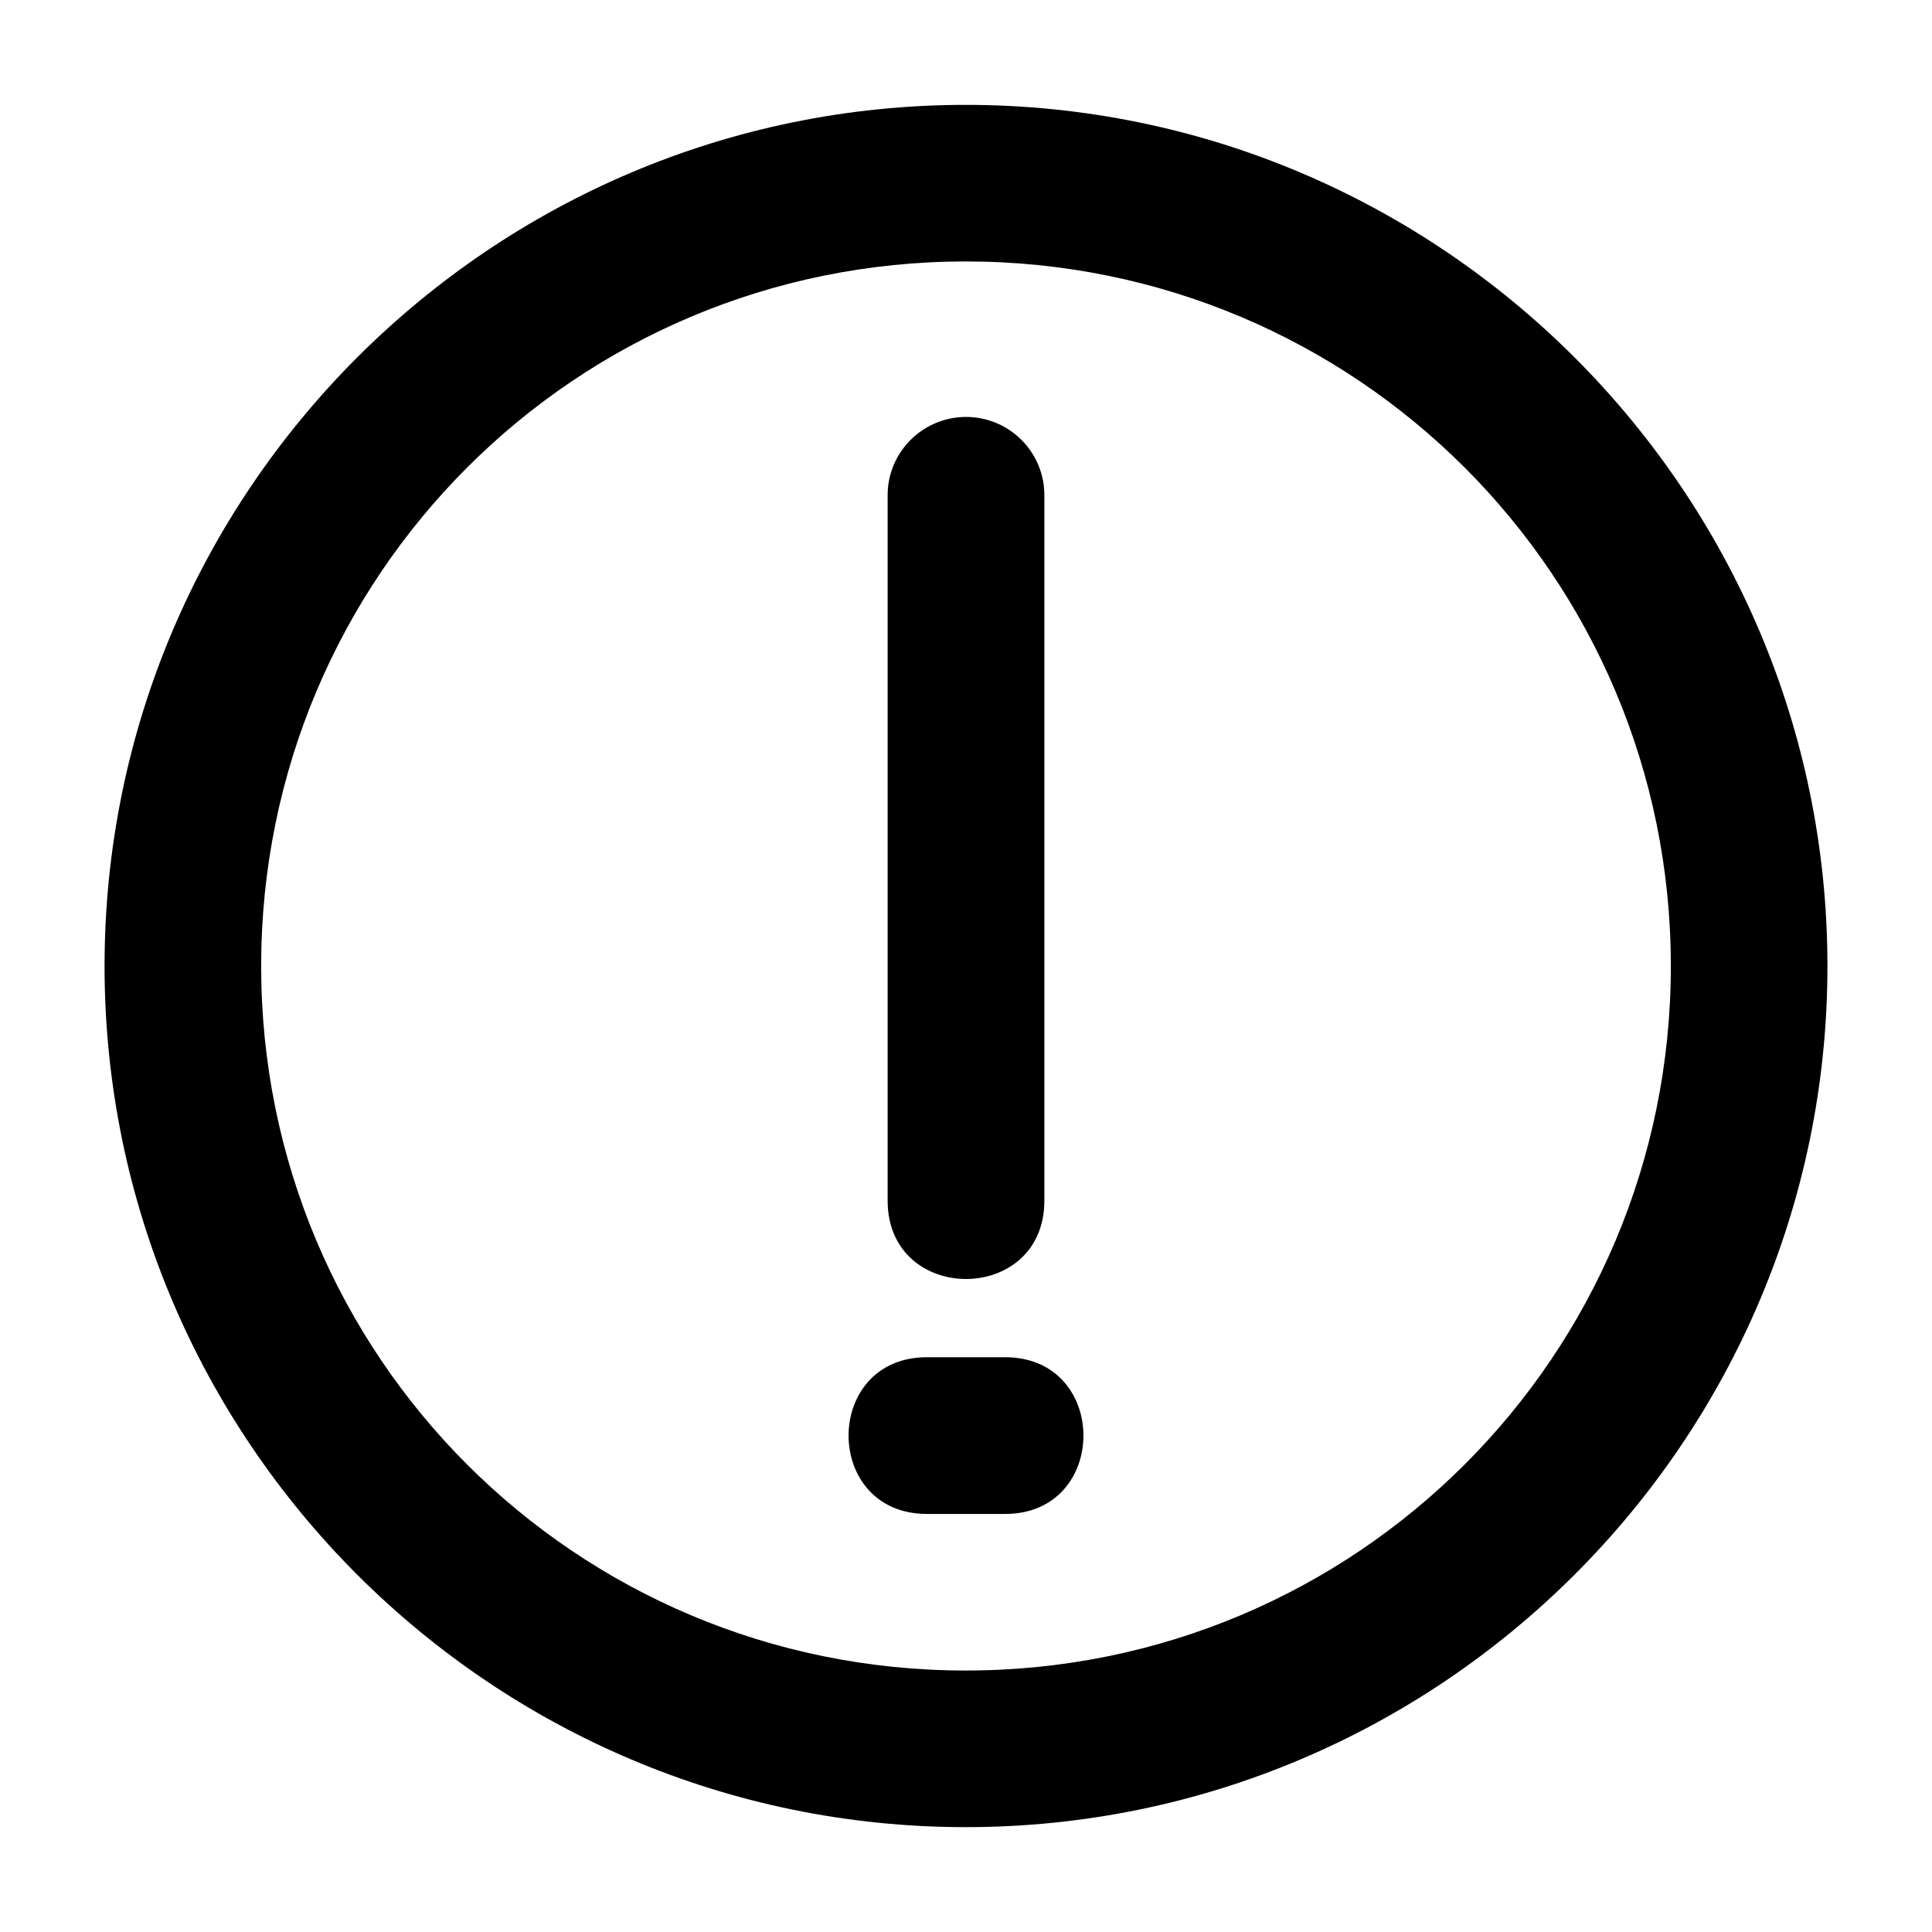 <?xml version="1.0" encoding="UTF-8"?>
<!-- Uploaded to: SVG Repo, www.svgrepo.com, Generator: SVG Repo Mixer Tools -->
<svg fill="#000000" width="800px" height="800px" version="1.1" viewBox="144 144 512 512" xmlns="http://www.w3.org/2000/svg">
 <path d="m399.94 171.79c-125.8 0-228.23 102.43-228.23 228.23s102.43 228.19 228.23 228.19 228.35-102.39 228.35-228.19-102.55-228.23-228.35-228.23zm0 41.496c103.38 0 186.85 83.355 186.85 186.73s-83.48 186.69-186.85 186.69c-103.38 0-186.73-83.316-186.73-186.69s83.355-186.73 186.73-186.73zm-0.324 41.211c-11.41 0.238-20.52 9.578-20.383 20.992v186.69c0 27.691 41.535 27.691 41.535 0v-186.69c0.141-11.715-9.441-21.219-21.152-20.992zm-9.969 249.18c-27.691 0-27.691 41.535 0 41.535h20.707c27.691 0 27.691-41.535 0-41.535z"/>
</svg>
